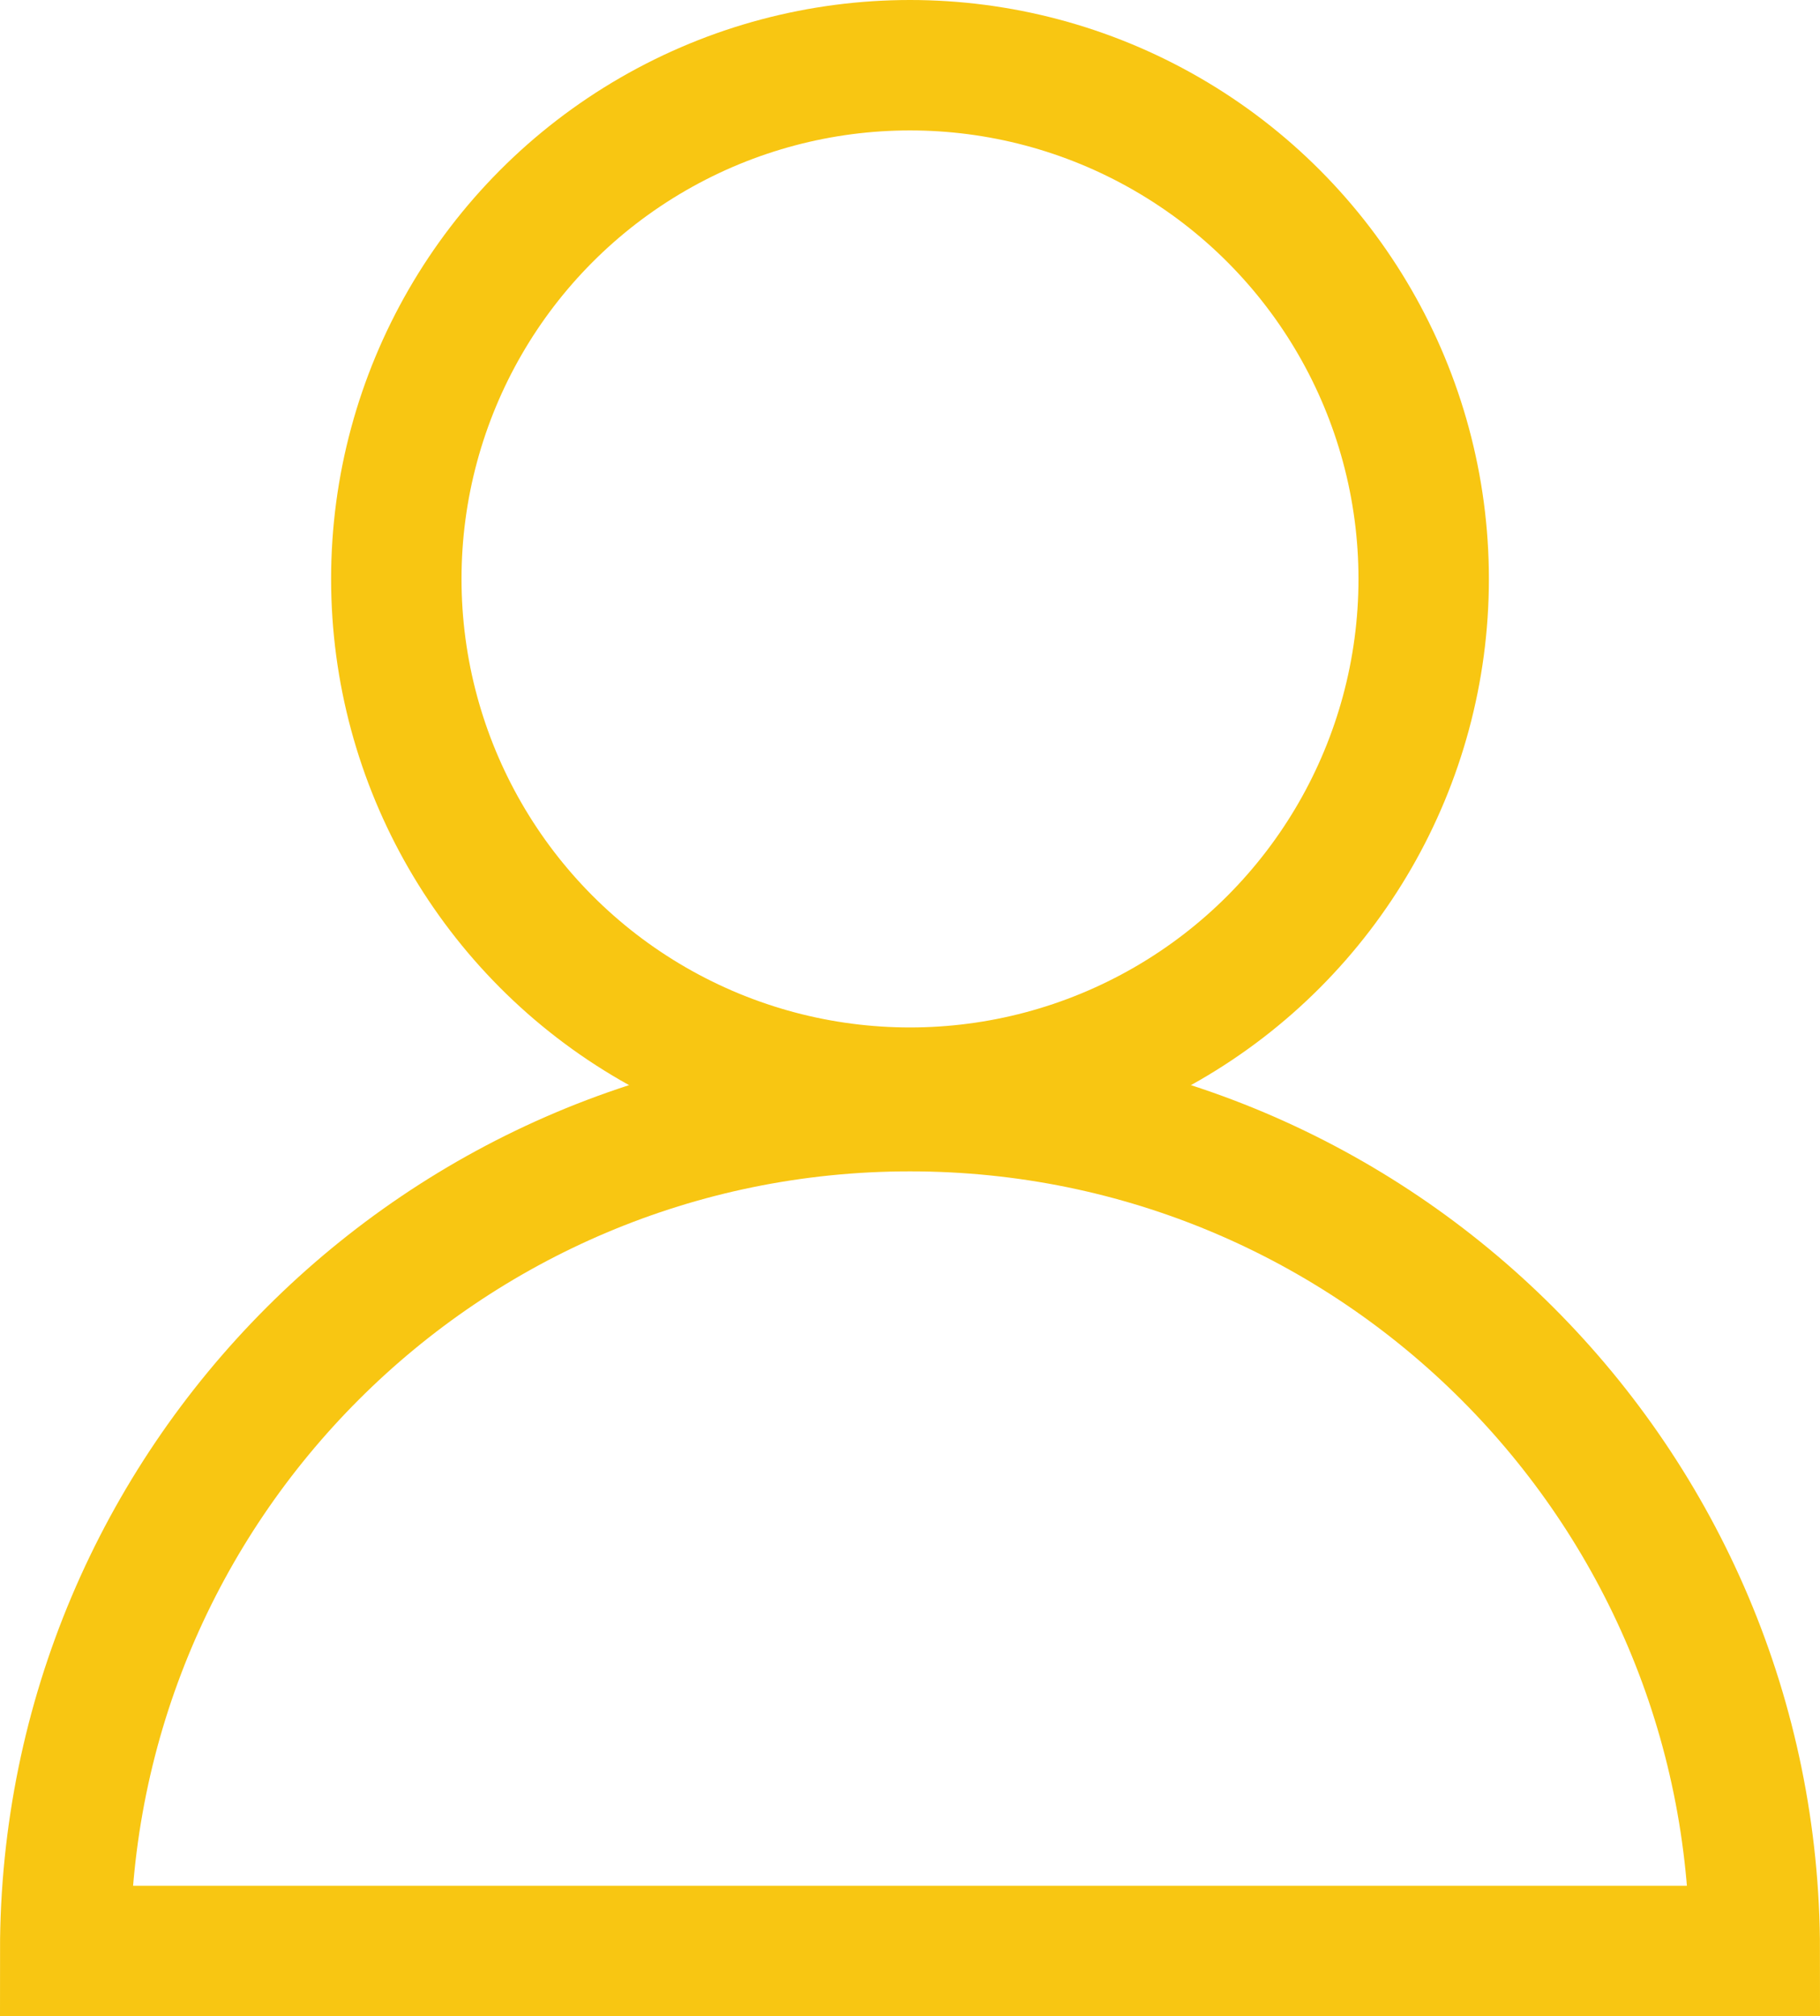 <?xml version="1.0" encoding="UTF-8"?>
<svg id="Layer_2" data-name="Layer 2" xmlns="http://www.w3.org/2000/svg" viewBox="0 0 125.6 139.13">
  <defs>
    <style>
      .cls-1 {
        fill: none;
        stroke: #f8c612;
        stroke-miterlimit: 10;
        stroke-width: 9px;
      }
    </style>
  </defs>
  <g id="Layer_2-2" data-name="Layer 2">
    <circle class="cls-1" cx="62.8" cy="39.95" r="35.45"/>
    <path class="cls-1" d="M121.1,134.63c0-32.2-26.1-58.3-58.3-58.3S4.5,102.43,4.5,134.63h116.6Z"/>
  </g>
</svg>